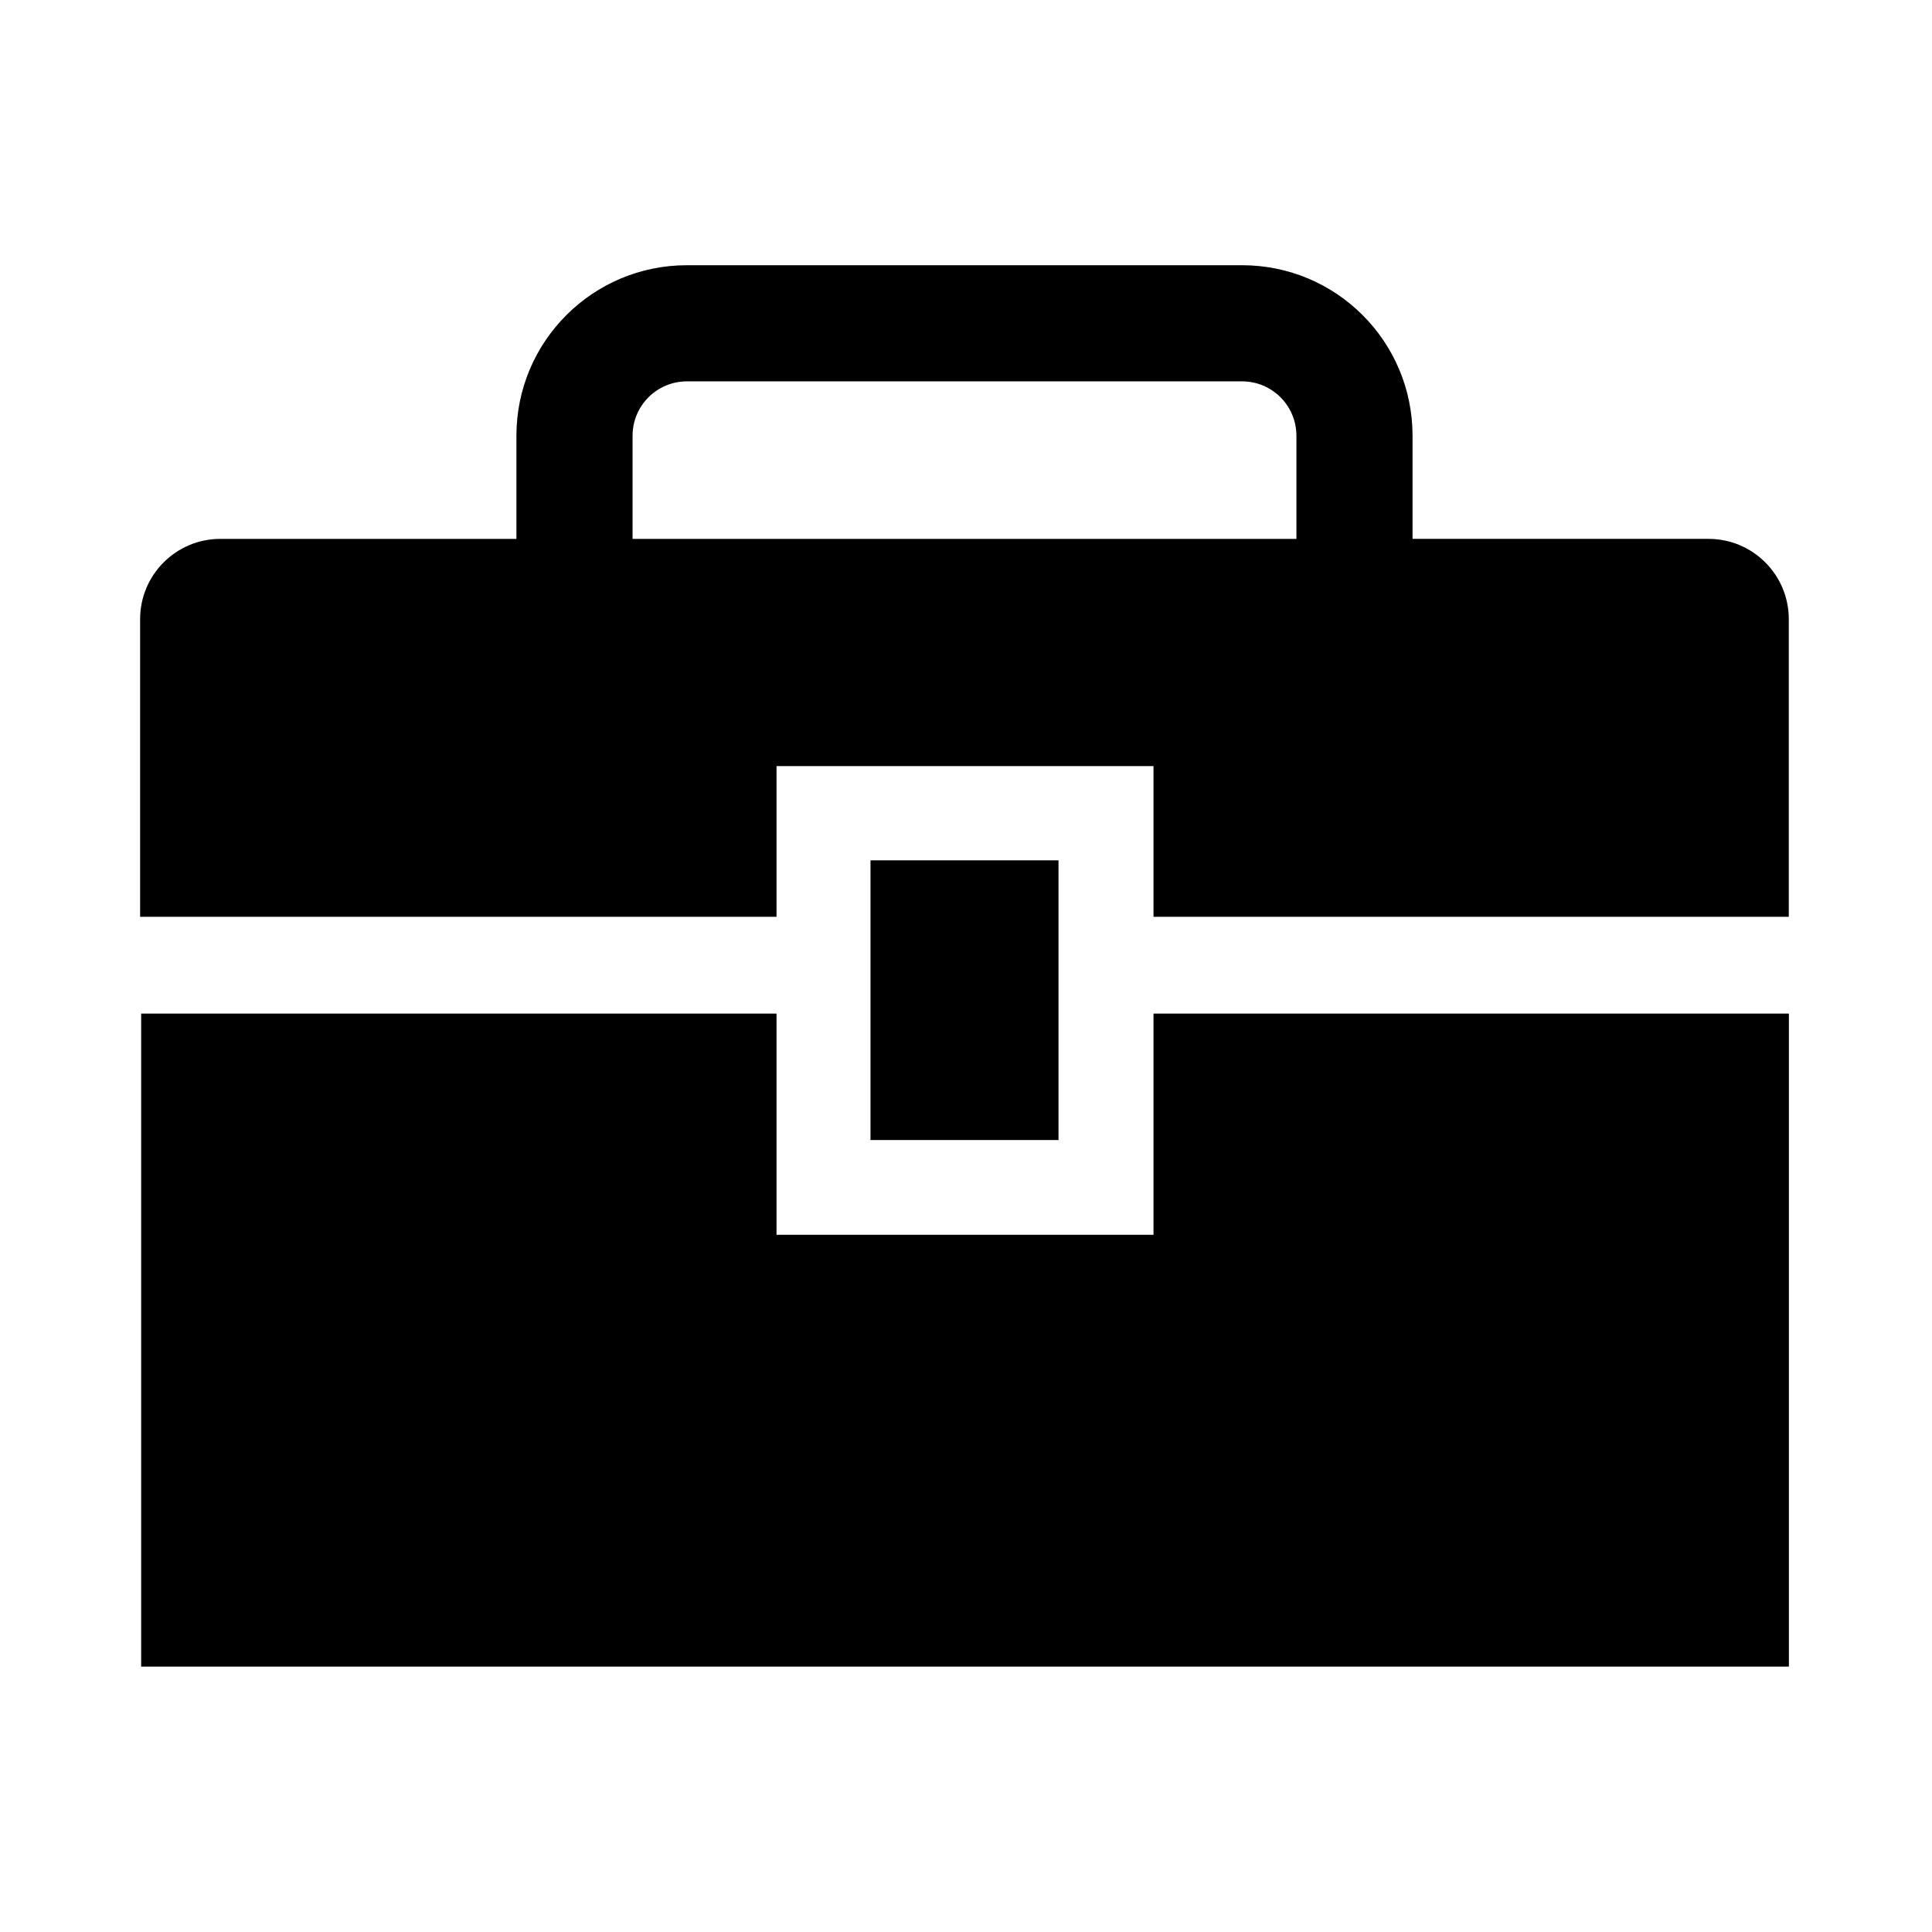 <svg xmlns="http://www.w3.org/2000/svg" viewBox="0 0 512 512"><path d="M305.692 268.619v58.607h-99.905v-58.607H37.408v173.058h436.666V268.619H305.692zm-99.905-65.598h99.905v39.939h168.356v-78.883c0-11.743-9.525-21.27-21.273-21.27h-78.438V115.44c-.01-24.944-20.207-45.143-45.151-45.154H182.01c-24.938.012-45.139 20.21-45.152 45.154v27.368H58.404c-11.747 0-21.273 9.526-21.273 21.27v78.883h168.656v-39.94zm-38.149-87.581c.014-7.931 6.44-14.36 14.373-14.374h147.175c7.937.014 14.358 6.443 14.378 14.374v27.368H167.638V115.44zm112.878 186.685v-74.13h-49.829v74.13h49.829z"/></svg>